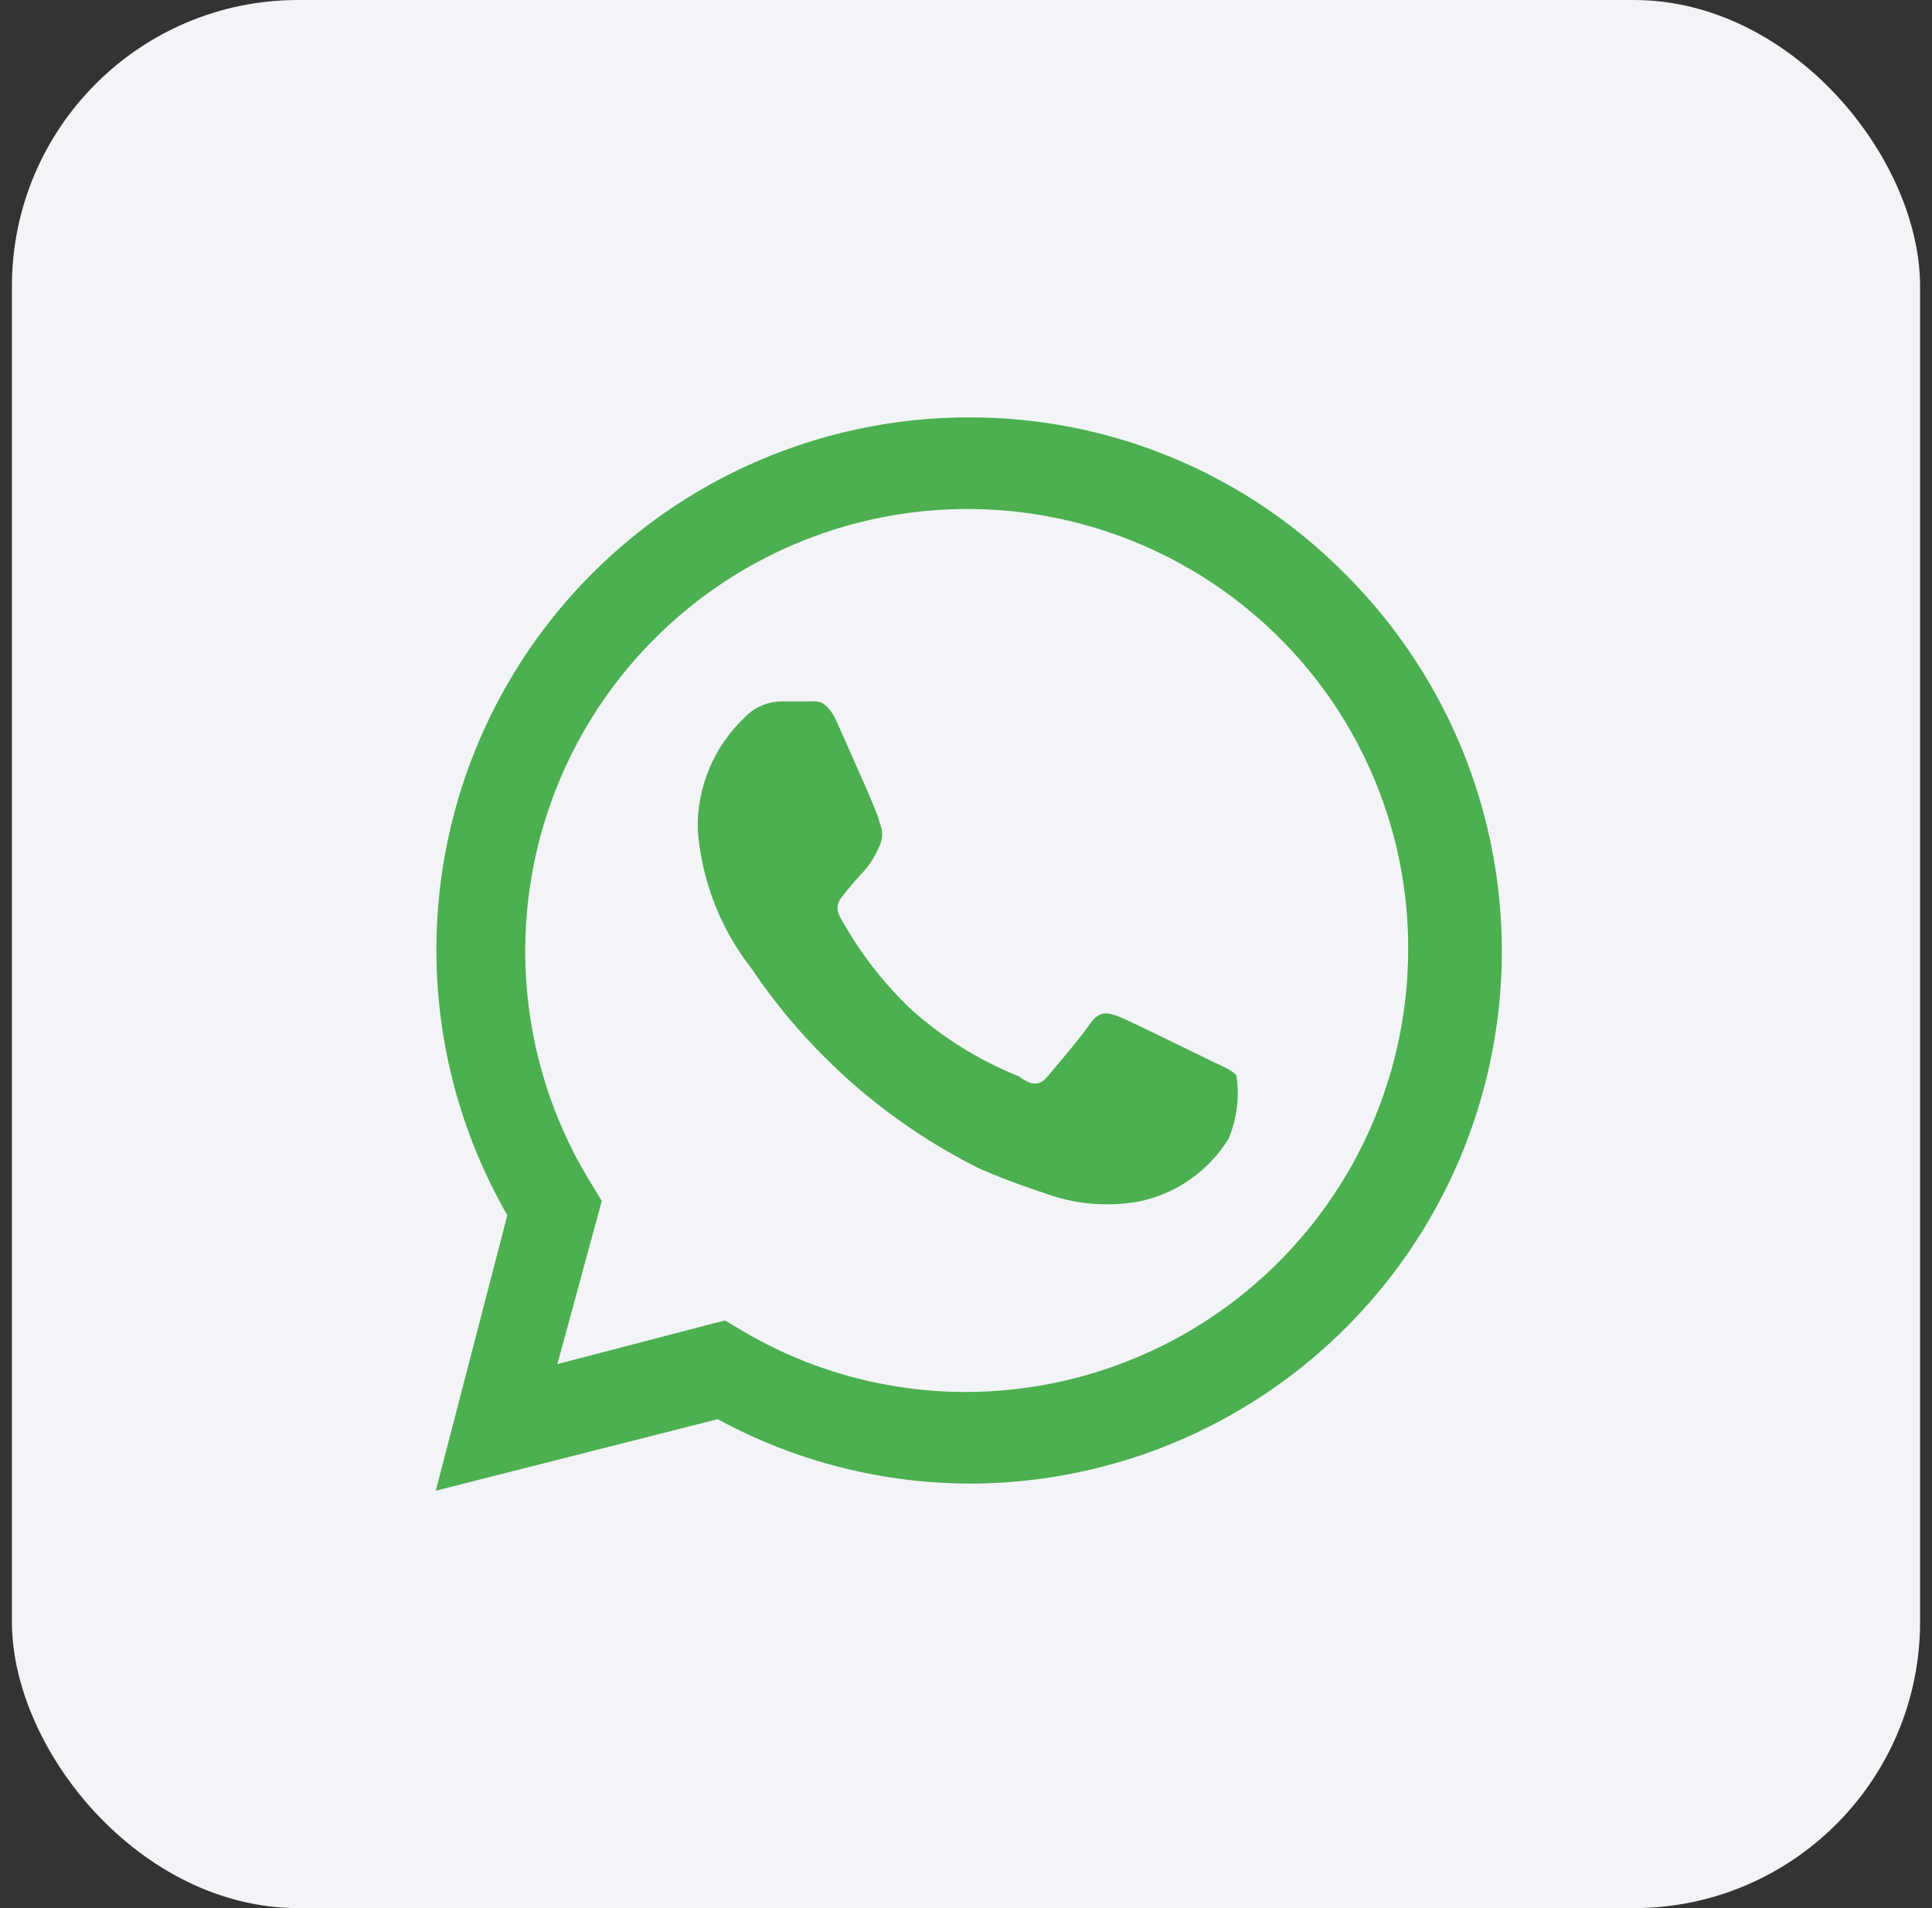 <svg width="81" height="80" viewBox="0 0 81 80" fill="none" xmlns="http://www.w3.org/2000/svg">
<rect x="0" y="0" width="81" height="80" fill="#333333" stroke="none"/>
<rect x="0.5" width="80" height="80" rx="12" fill="#F2F4F7"/>
<path d="M50.761 44.469C50.191 44.199 47.461 42.849 46.951 42.639C46.441 42.429 46.081 42.369 45.691 42.939C45.301 43.509 44.251 44.739 43.921 45.129C43.591 45.519 43.291 45.549 42.721 45.129C41.084 44.472 39.572 43.538 38.251 42.369C37.055 41.243 36.043 39.938 35.251 38.499C34.921 37.959 35.251 37.659 35.491 37.359C35.731 37.059 36.031 36.729 36.331 36.399C36.55 36.114 36.732 35.801 36.871 35.469C36.945 35.315 36.984 35.145 36.984 34.974C36.984 34.803 36.945 34.633 36.871 34.479C36.871 34.209 35.611 31.479 35.131 30.369C34.651 29.259 34.231 29.409 33.901 29.409H32.701C32.129 29.431 31.59 29.68 31.201 30.099C30.573 30.698 30.076 31.42 29.74 32.221C29.405 33.021 29.238 33.882 29.251 34.749C29.404 36.879 30.187 38.915 31.501 40.599C33.911 44.179 37.208 47.074 41.071 48.999C42.391 49.569 43.411 49.899 44.221 50.169C45.358 50.513 46.56 50.585 47.731 50.379C48.508 50.221 49.245 49.906 49.895 49.452C50.545 48.998 51.095 48.415 51.511 47.739C51.857 46.905 51.971 45.993 51.841 45.099C51.691 44.889 51.331 44.739 50.761 44.469Z" fill="#4CAF50"/>
<path d="M56.37 24.041C54.295 21.946 51.822 20.289 49.096 19.166C46.37 18.042 43.447 17.476 40.499 17.501C36.594 17.521 32.763 18.566 29.388 20.53C26.013 22.495 23.212 25.311 21.266 28.696C19.32 32.082 18.296 35.919 18.296 39.824C18.297 43.729 19.322 47.566 21.27 50.951L18.27 62.501L30.09 59.501C33.357 61.279 37.019 62.207 40.739 62.201H40.499C44.933 62.23 49.275 60.937 52.971 58.489C56.668 56.04 59.551 52.546 61.254 48.452C62.956 44.358 63.401 39.85 62.531 35.502C61.661 31.154 59.516 27.164 56.37 24.041ZM40.499 58.361C37.171 58.363 33.905 57.461 31.049 55.751L30.39 55.361L23.369 57.191L25.23 50.351L24.809 49.661C22.414 45.802 21.517 41.199 22.291 36.723C23.064 32.248 25.454 28.212 29.006 25.381C32.558 22.551 37.025 21.122 41.56 21.367C46.096 21.613 50.383 23.514 53.609 26.711C55.339 28.426 56.71 30.469 57.642 32.72C58.575 34.971 59.05 37.385 59.039 39.821C59.032 44.735 57.076 49.447 53.6 52.922C50.125 56.397 45.414 58.353 40.499 58.361Z" fill="#4CAF50"/>
</svg>
